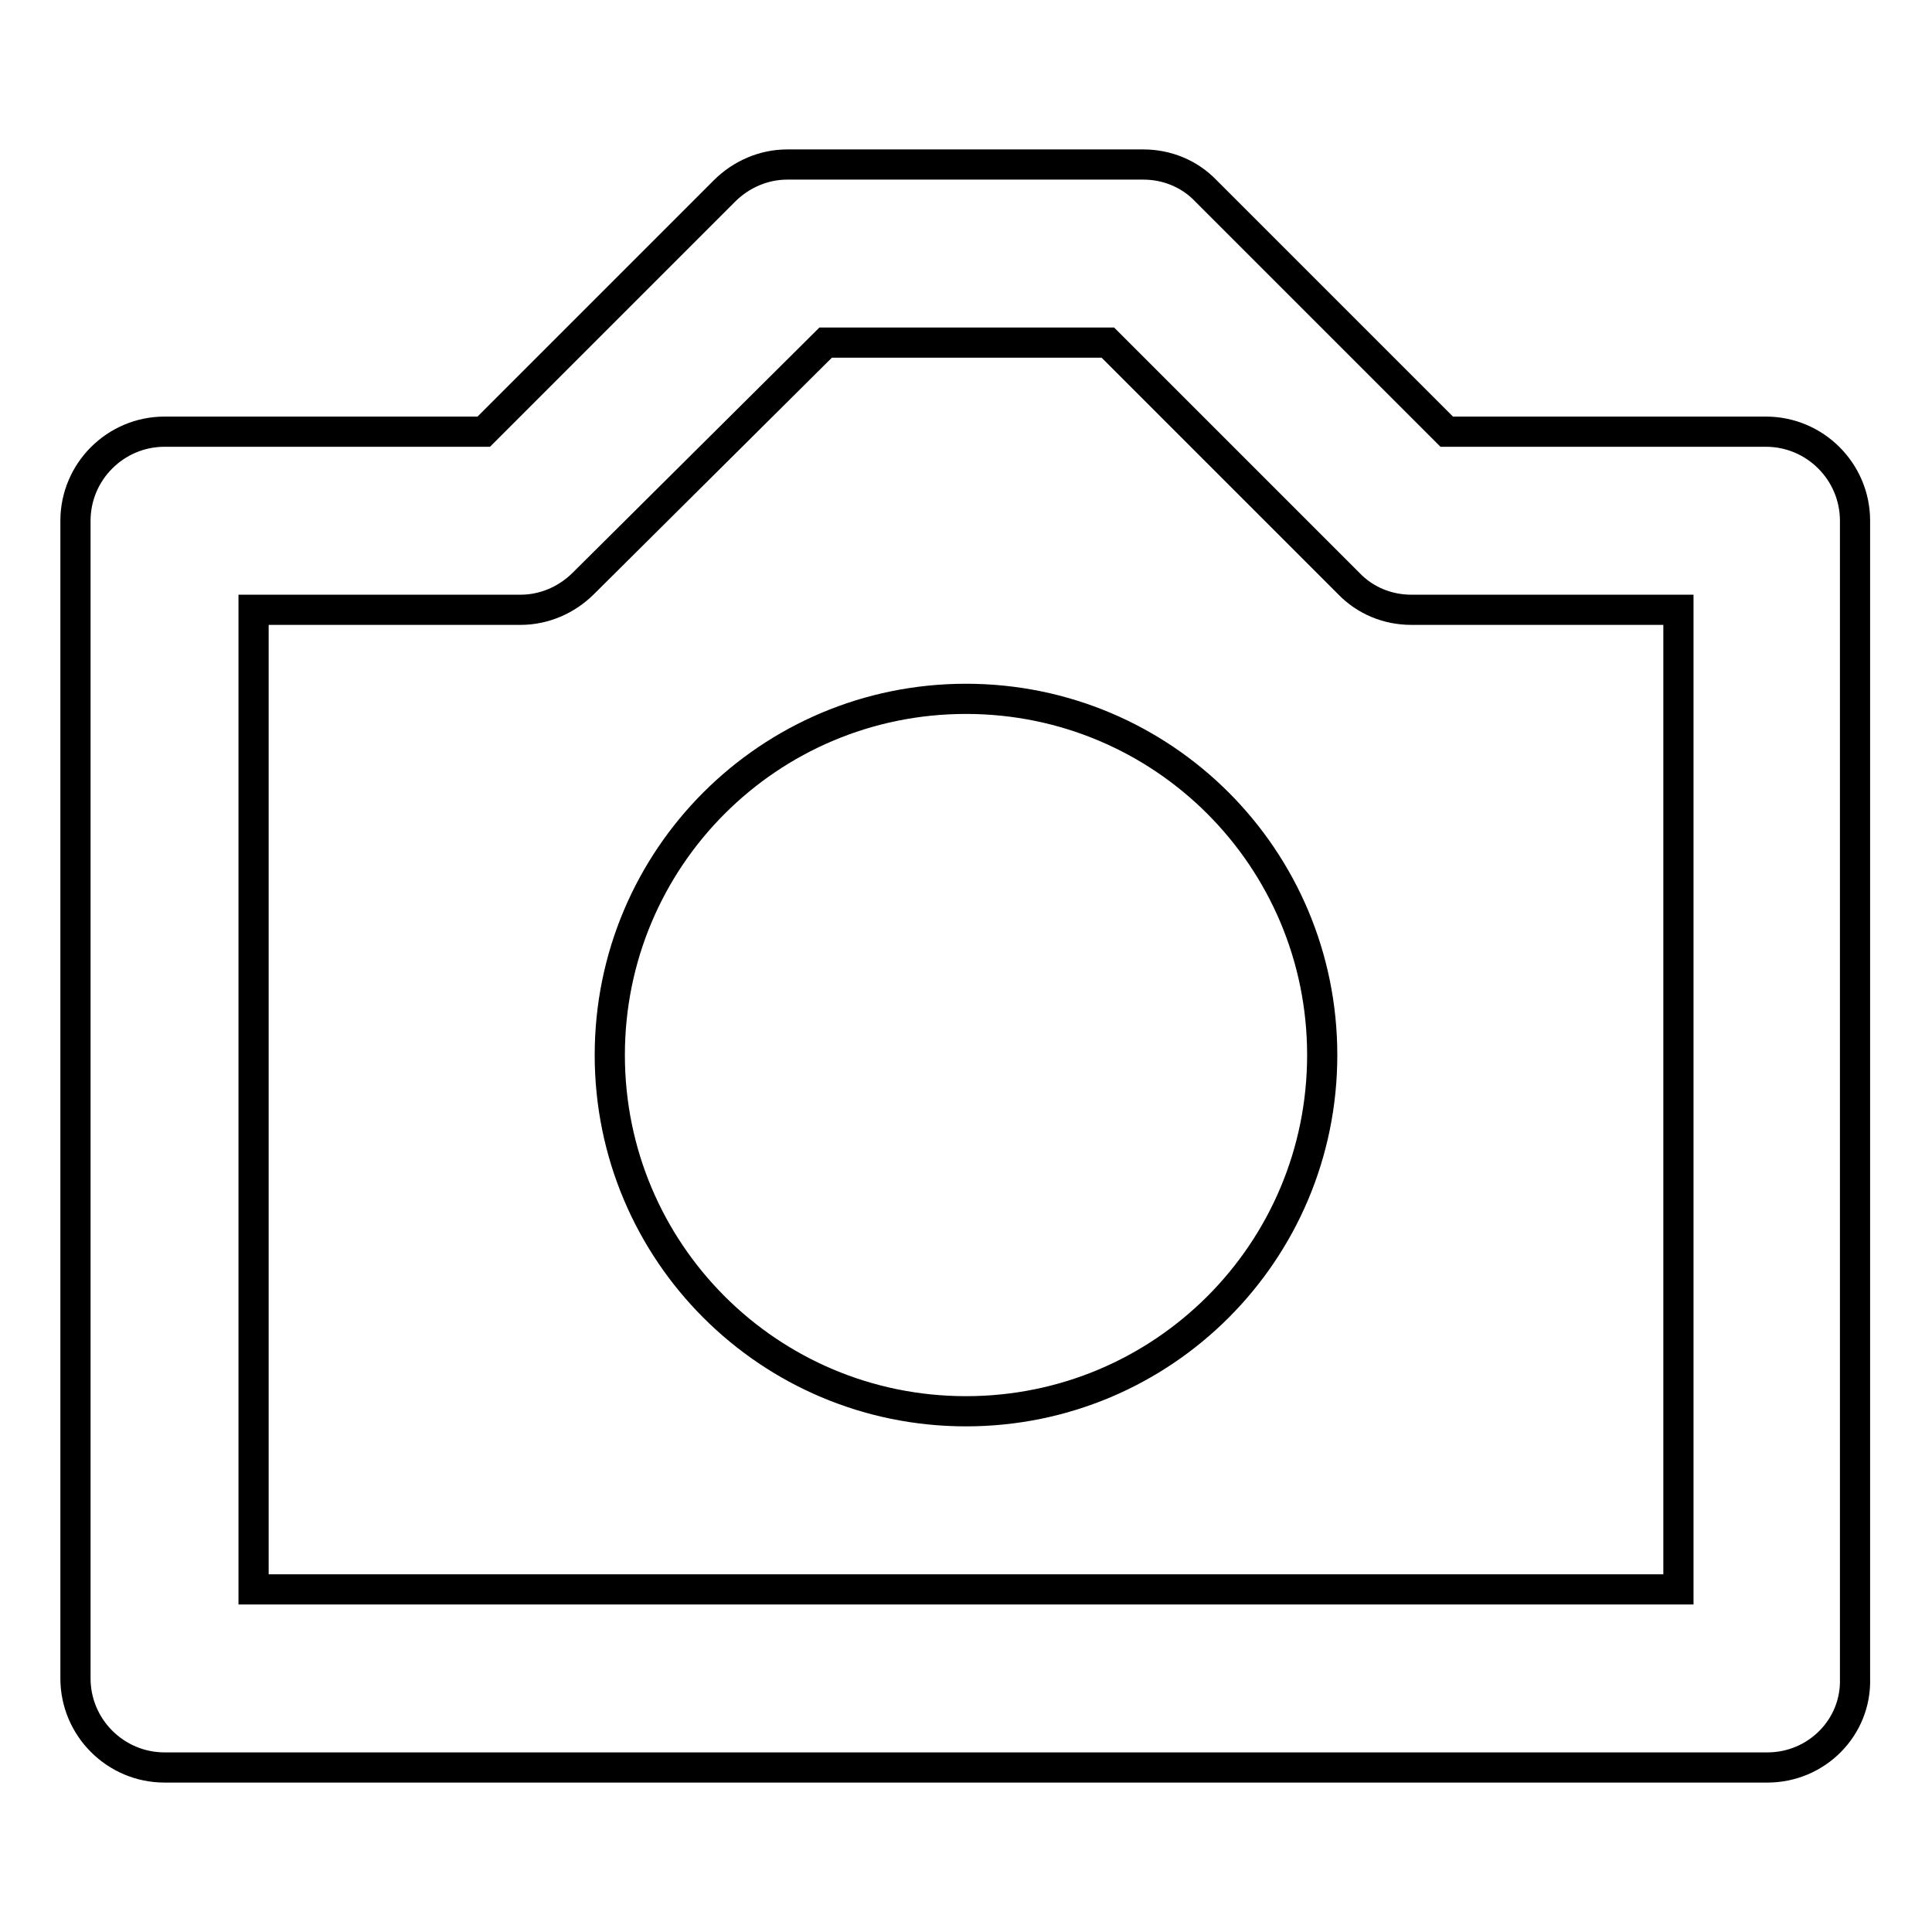 <?xml version="1.0" encoding="utf-8"?>
<!-- Svg Vector Icons : http://www.onlinewebfonts.com/icon -->
<!DOCTYPE svg PUBLIC "-//W3C//DTD SVG 1.1//EN" "http://www.w3.org/Graphics/SVG/1.1/DTD/svg11.dtd">
<svg version="1.1" xmlns="http://www.w3.org/2000/svg" xmlns:xlink="http://www.w3.org/1999/xlink" x="0px" y="0px" viewBox="0 0 256 256" enable-background="new 0 0 256 256" xml:space="preserve">
<g> <path stroke-width="4" fill-opacity="0" stroke="#000000"  d="M80.8,139.8c0,26.1,21.1,47.2,47.2,47.2c26.1,0,47.2-21.1,47.2-47.2c0,0,0,0,0,0 c0-26.1-21.1-47.2-47.2-47.2S80.8,113.7,80.8,139.8z M234.2,234.2H21.8c-6.5,0-11.8-5.3-11.8-11.8l0,0V69c0-6.5,5.3-11.8,11.8-11.8 h42.3l31.9-31.9c2.2-2.2,5.2-3.5,8.3-3.5h47.2c3.1,0,6.1,1.2,8.3,3.5l31.9,31.9h42.3c6.5,0,11.8,5.3,11.8,11.8l0,0v153.4 C246,228.9,240.7,234.2,234.2,234.2L234.2,234.2z M33.6,210.6h188.8V80.8H187c-3.1,0-6.1-1.2-8.3-3.5l-31.9-31.9h-37.4L77.3,77.3 c-2.2,2.2-5.2,3.5-8.3,3.5H33.6V210.6z"/></g>
</svg>